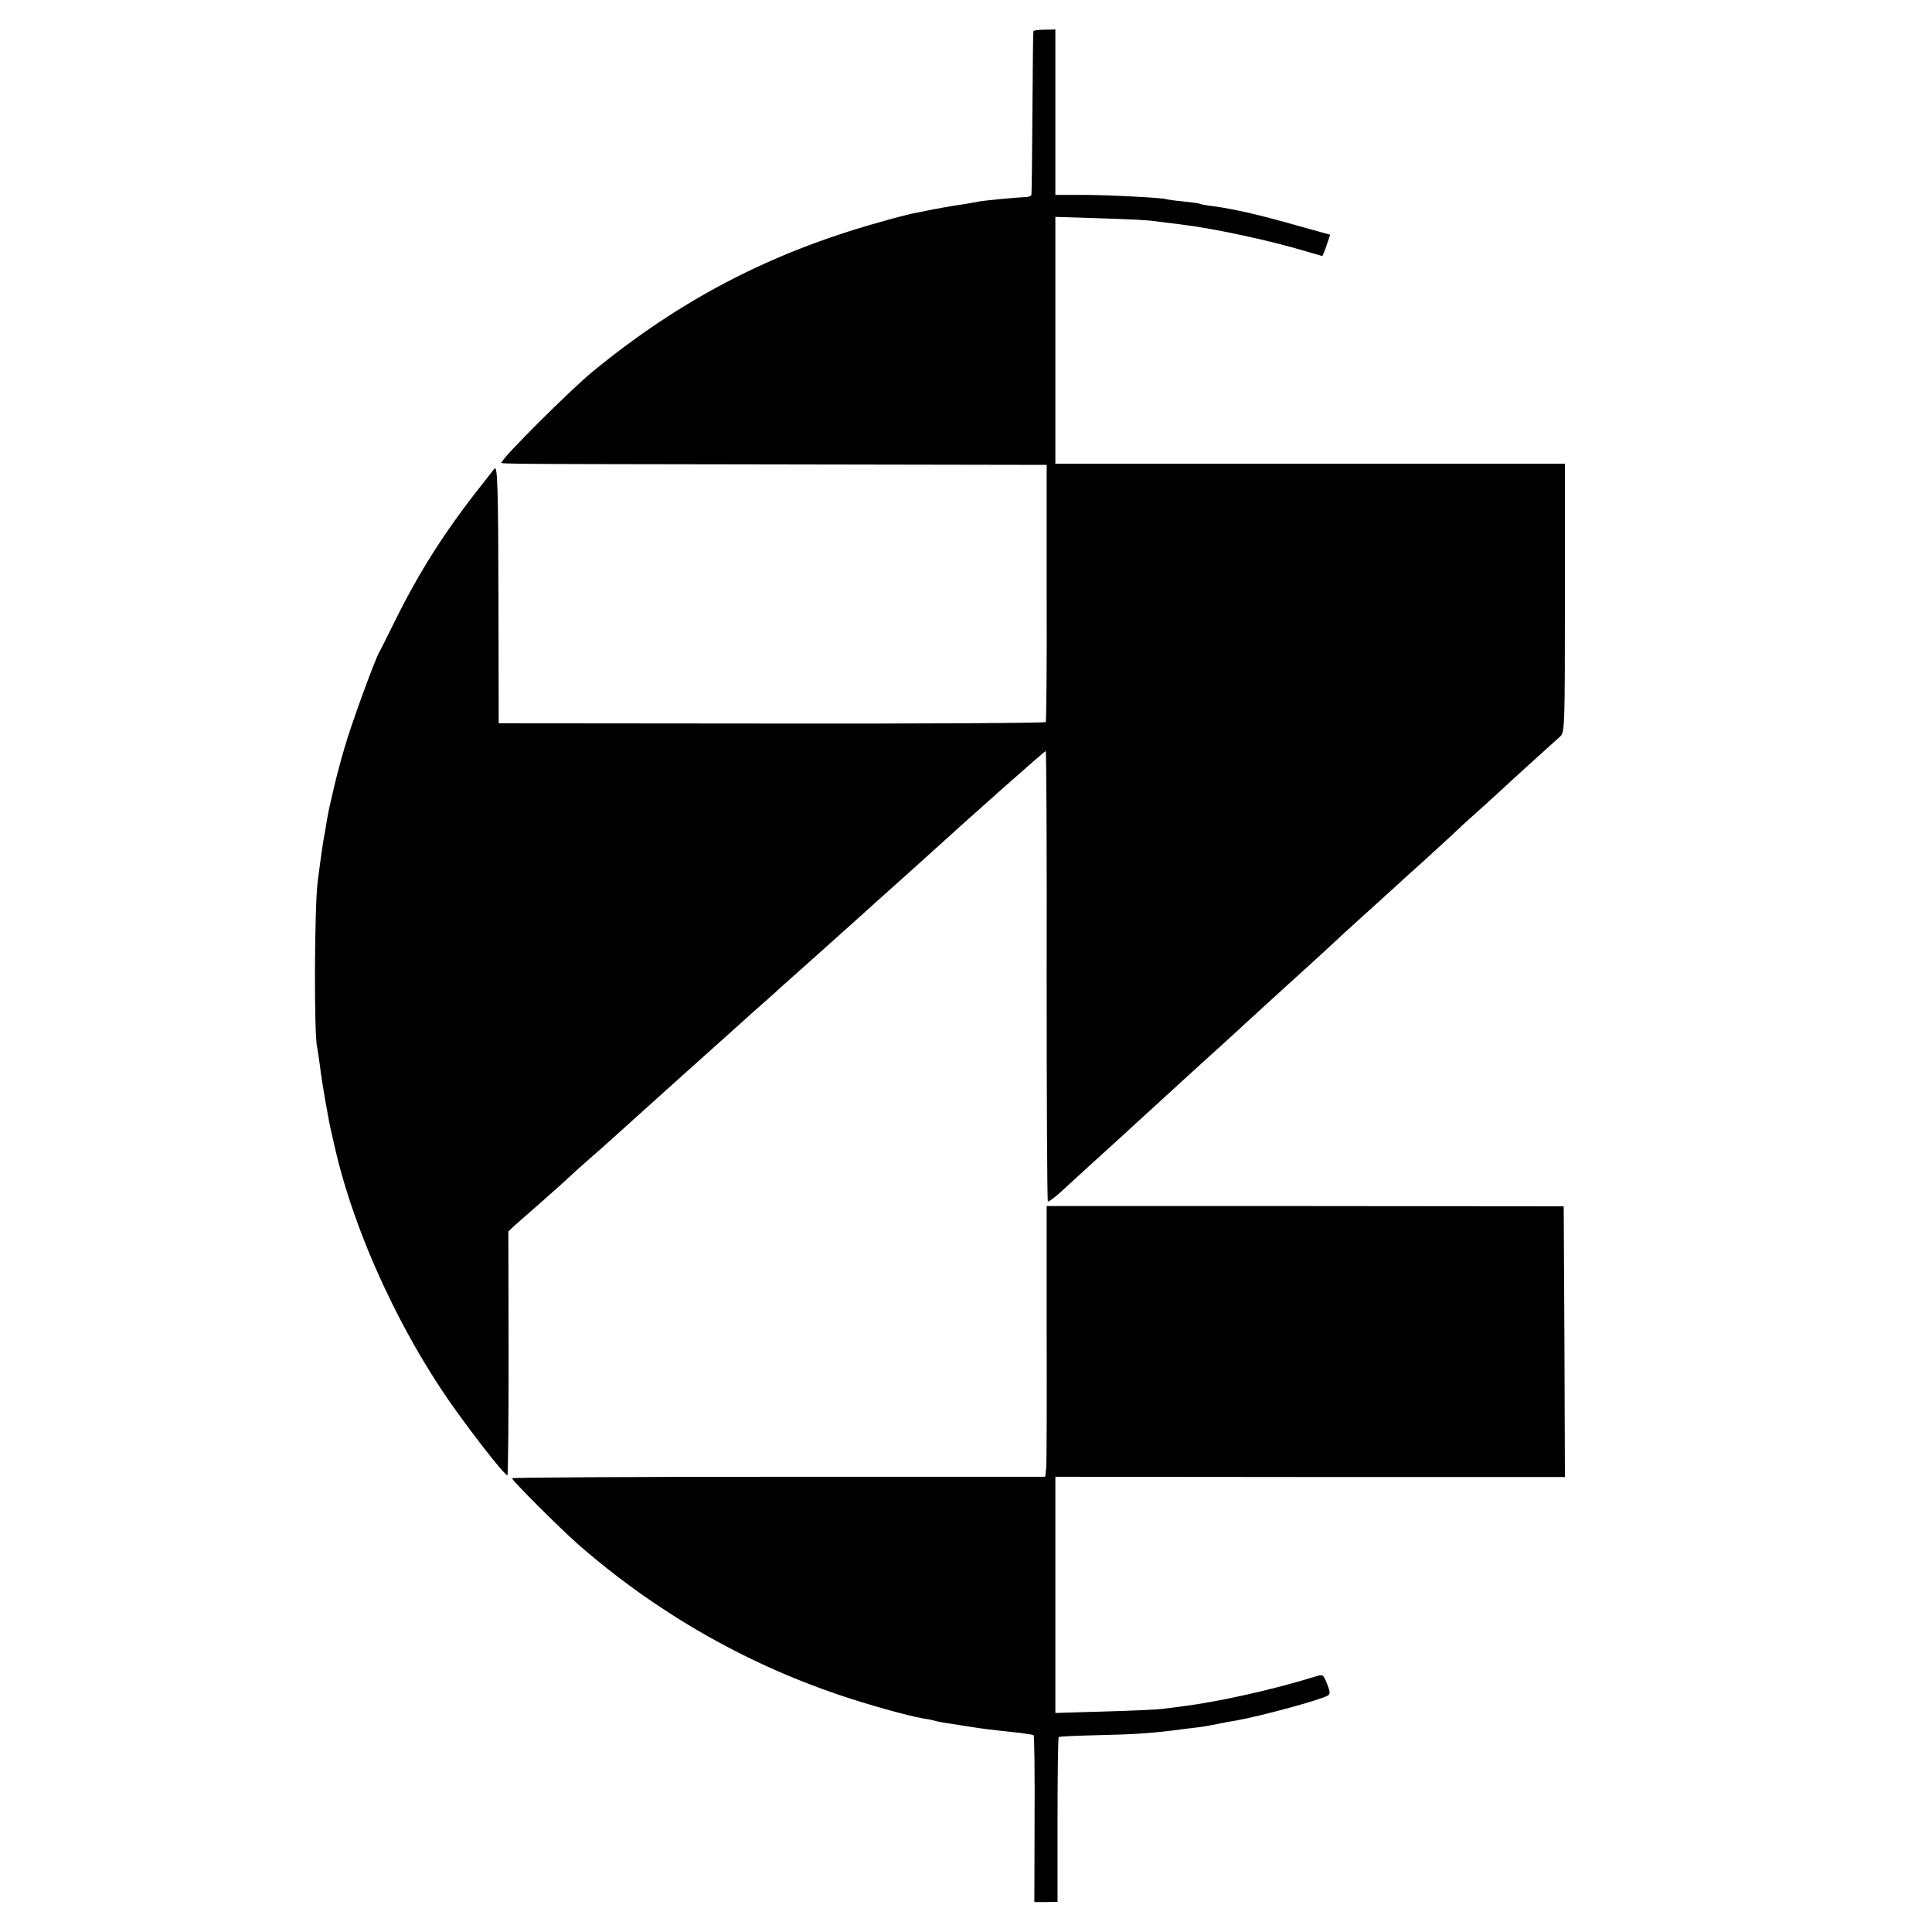 <?xml version="1.0" standalone="no"?>
<!DOCTYPE svg PUBLIC "-//W3C//DTD SVG 20010904//EN"
 "http://www.w3.org/TR/2001/REC-SVG-20010904/DTD/svg10.dtd">
<svg version="1.0" xmlns="http://www.w3.org/2000/svg"
 width="800pt" height="800pt" viewBox="0 0 800 800"
 preserveAspectRatio="xMidYMid meet">
<g transform="translate(0,800) scale(0.1,-0.1)"
fill="#000000" stroke="none">
<path d="M4279 7871 c-1 -3 -3 -154 -4 -336 -1 -181 -3 -335 -4 -340 0 -6 -11
-11 -23 -11 -35 -1 -181 -15 -198 -19 -8 -2 -33 -6 -55 -10 -46 -6 -139 -23
-175 -31 -14 -3 -36 -7 -50 -10 -14 -3 -73 -18 -131 -35 -450 -126 -822 -320
-1184 -617 -91 -74 -375 -358 -375 -373 0 -11 -152 -10 1134 -12 l1120 -2 0
-528 c1 -291 -1 -533 -4 -537 -3 -4 -513 -7 -1135 -6 l-1130 1 -1 523 c-1 458
-4 549 -17 531 -1 -2 -28 -35 -58 -74 -150 -190 -254 -355 -355 -559 -30 -61
-59 -119 -65 -129 -19 -35 -117 -303 -142 -392 -30 -100 -63 -240 -73 -299 -3
-21 -8 -48 -10 -60 -6 -30 -13 -75 -29 -201 -13 -106 -15 -631 -2 -680 2 -11
8 -47 12 -80 6 -57 37 -234 49 -282 3 -13 8 -32 10 -43 82 -370 288 -812 531
-1138 90 -123 177 -231 186 -231 3 -1 5 227 5 505 l-1 505 30 28 c17 15 68 60
115 101 47 41 94 84 106 95 11 11 49 45 83 75 35 30 73 64 85 75 36 32 182
164 301 271 160 143 174 156 240 215 33 30 75 68 94 84 19 17 39 35 45 40 6 6
58 53 116 104 163 146 263 235 280 251 9 8 56 51 106 95 49 44 107 96 129 116
190 173 490 439 495 439 3 0 5 -419 4 -931 0 -511 2 -932 5 -934 4 -2 27 16
52 38 42 39 190 174 250 228 21 20 183 167 223 204 6 6 58 53 115 105 58 52
112 102 121 110 48 44 241 221 285 260 27 25 75 68 105 96 30 28 67 62 81 75
32 29 194 176 225 204 12 12 55 50 94 85 39 36 93 85 120 110 26 25 67 63 91
84 24 21 71 64 105 95 64 60 225 205 255 232 18 16 19 44 19 573 l0 556 -807
0 c-445 0 -919 0 -1055 0 l-248 0 0 511 0 511 188 -6 c103 -3 201 -8 217 -11
17 -2 71 -9 120 -15 138 -17 368 -67 514 -111 35 -10 64 -19 66 -19 2 0 10 20
18 44 l15 44 -126 35 c-172 49 -270 71 -357 83 -27 3 -53 8 -56 10 -3 2 -34 6
-70 10 -35 3 -66 8 -69 9 -11 6 -241 18 -347 18 l-113 0 0 343 0 342 -45 -1
c-25 0 -46 -3 -46 -6z"/>
<path d="M4334 2481 c1 -289 0 -542 -2 -561 l-4 -35 -1104 0 c-607 0 -1104 -3
-1104 -6 0 -9 197 -206 272 -272 317 -278 687 -492 1085 -626 114 -39 283 -86
347 -97 17 -2 38 -7 46 -9 16 -5 35 -8 140 -24 62 -10 88 -13 210 -26 30 -4
57 -8 60 -10 3 -2 5 -158 4 -347 l-1 -344 48 0 48 1 0 339 c0 186 2 341 5 343
2 3 76 6 163 8 144 3 217 8 313 20 19 3 55 7 80 10 42 5 55 7 120 20 14 3 39
8 55 10 103 18 356 87 383 104 11 6 10 16 -3 49 -16 39 -17 40 -48 30 -173
-54 -403 -105 -547 -123 -25 -3 -63 -8 -85 -11 -22 -3 -131 -8 -242 -11 l-203
-6 0 489 0 489 1055 -1 1055 0 -2 560 -3 561 -1071 1 -1070 0 0 -525z"/>
</g>
</svg>

